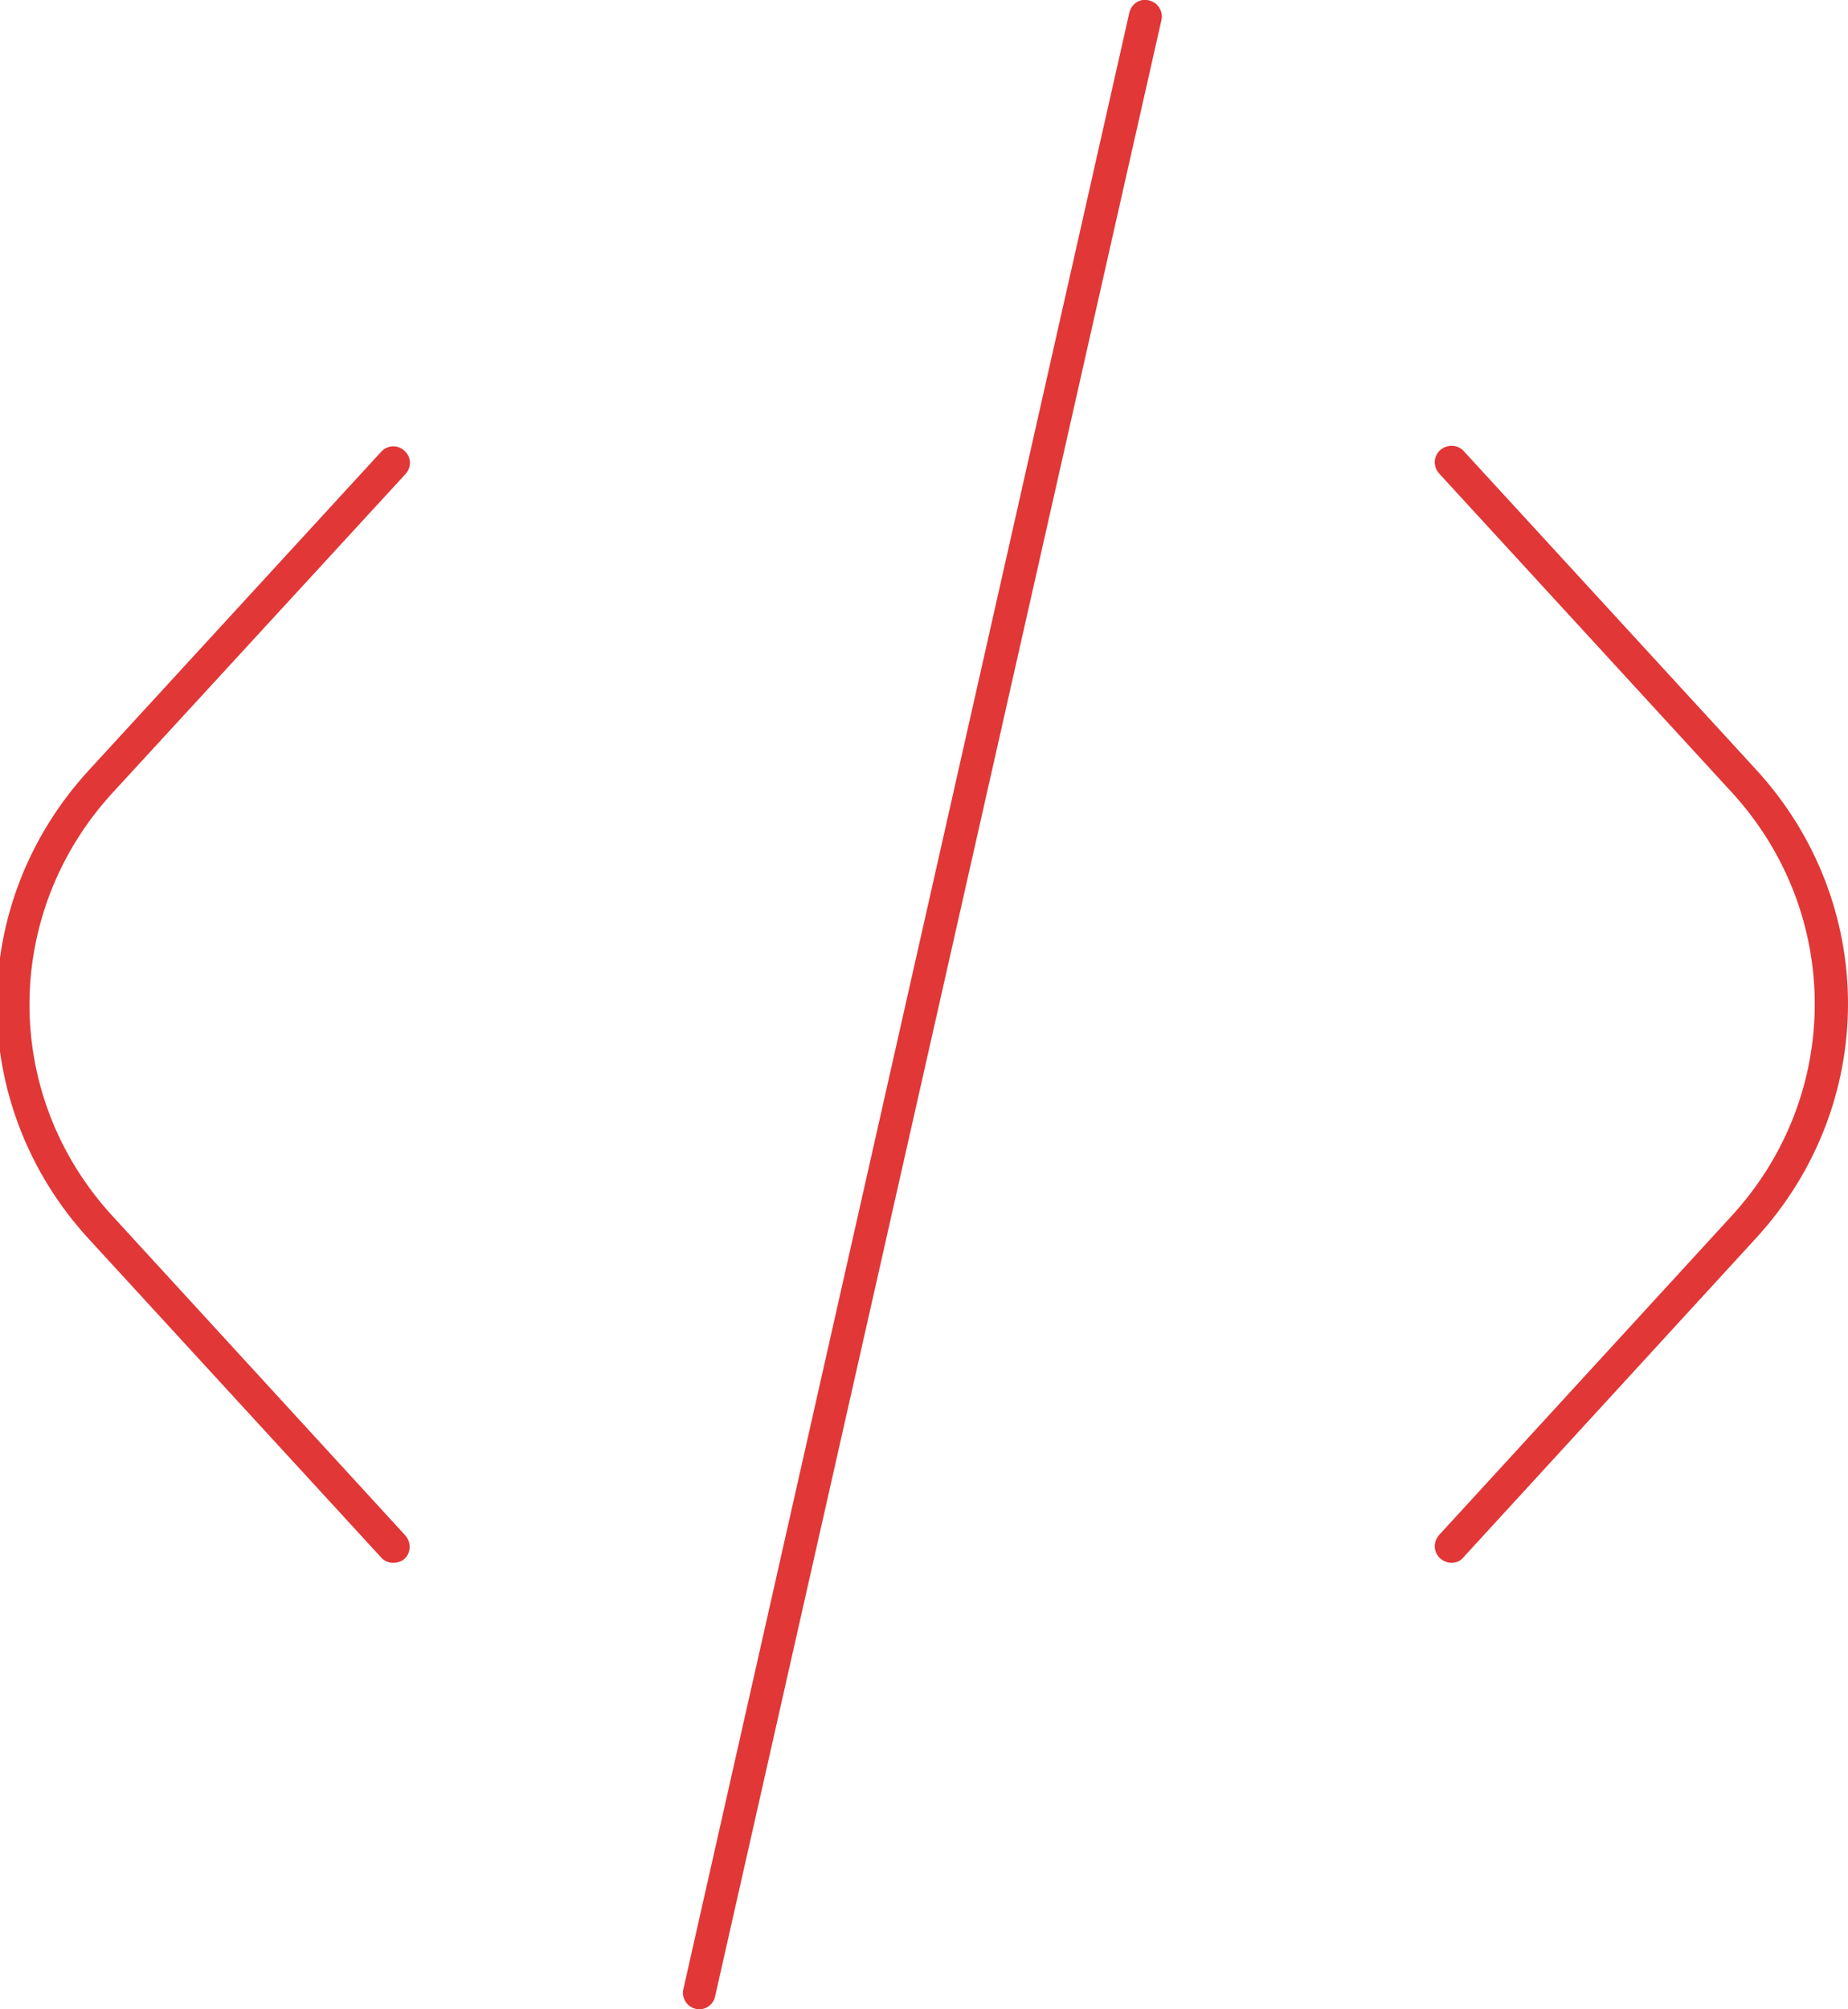<?xml version="1.0" encoding="utf-8"?>
<!-- Generator: Adobe Illustrator 24.2.3, SVG Export Plug-In . SVG Version: 6.00 Build 0)  -->
<svg version="1.1" id="Слой_1" xmlns="http://www.w3.org/2000/svg" xmlns:xlink="http://www.w3.org/1999/xlink" x="0px" y="0px"
	 width="460px" height="500px" viewBox="0 0 460 500" enable-background="new 0 0 460 500" xml:space="preserve">
<path fill="#E13737" d="M97.9,388.9c-1.1,0-2.2-0.4-3-1.3L22,308.2C-8.4,275-8.4,225,22,191.8l72.9-79.4c1.6-1.7,4.1-1.8,5.8-0.2
	c1.7,1.5,1.8,4.1,0.2,5.8L28,197.3c-27.5,30-27.6,75.3,0,105.3l72.9,79.5c1.5,1.7,1.4,4.3-0.2,5.8C99.9,388.6,98.9,388.9,97.9,388.9
	z"/>
<path fill="#E13737" d="M361.3,388.9c-1,0-2-0.4-2.8-1.1c-1.7-1.5-1.8-4.1-0.3-5.8l72.9-79.5c27.5-30,27.5-75.3,0-105.3l-72.9-79.4
	c-1.5-1.7-1.4-4.3,0.3-5.8c1.7-1.5,4.3-1.4,5.8,0.2l72.9,79.4c30.4,33.2,30.4,83.2,0,116.4l-72.9,79.5
	C363.5,388.5,362.4,388.9,361.3,388.9z"/>
<path fill="#E13737" d="M174.1,500c-0.3,0-0.6,0-0.9-0.1c-2.2-0.5-3.6-2.7-3.1-4.9l111-491.8c0.5-2.2,2.6-3.7,4.9-3.1
	c2.2,0.5,3.6,2.7,3.1,4.9L178,496.8C177.6,498.7,175.9,500,174.1,500z"/>
</svg>
